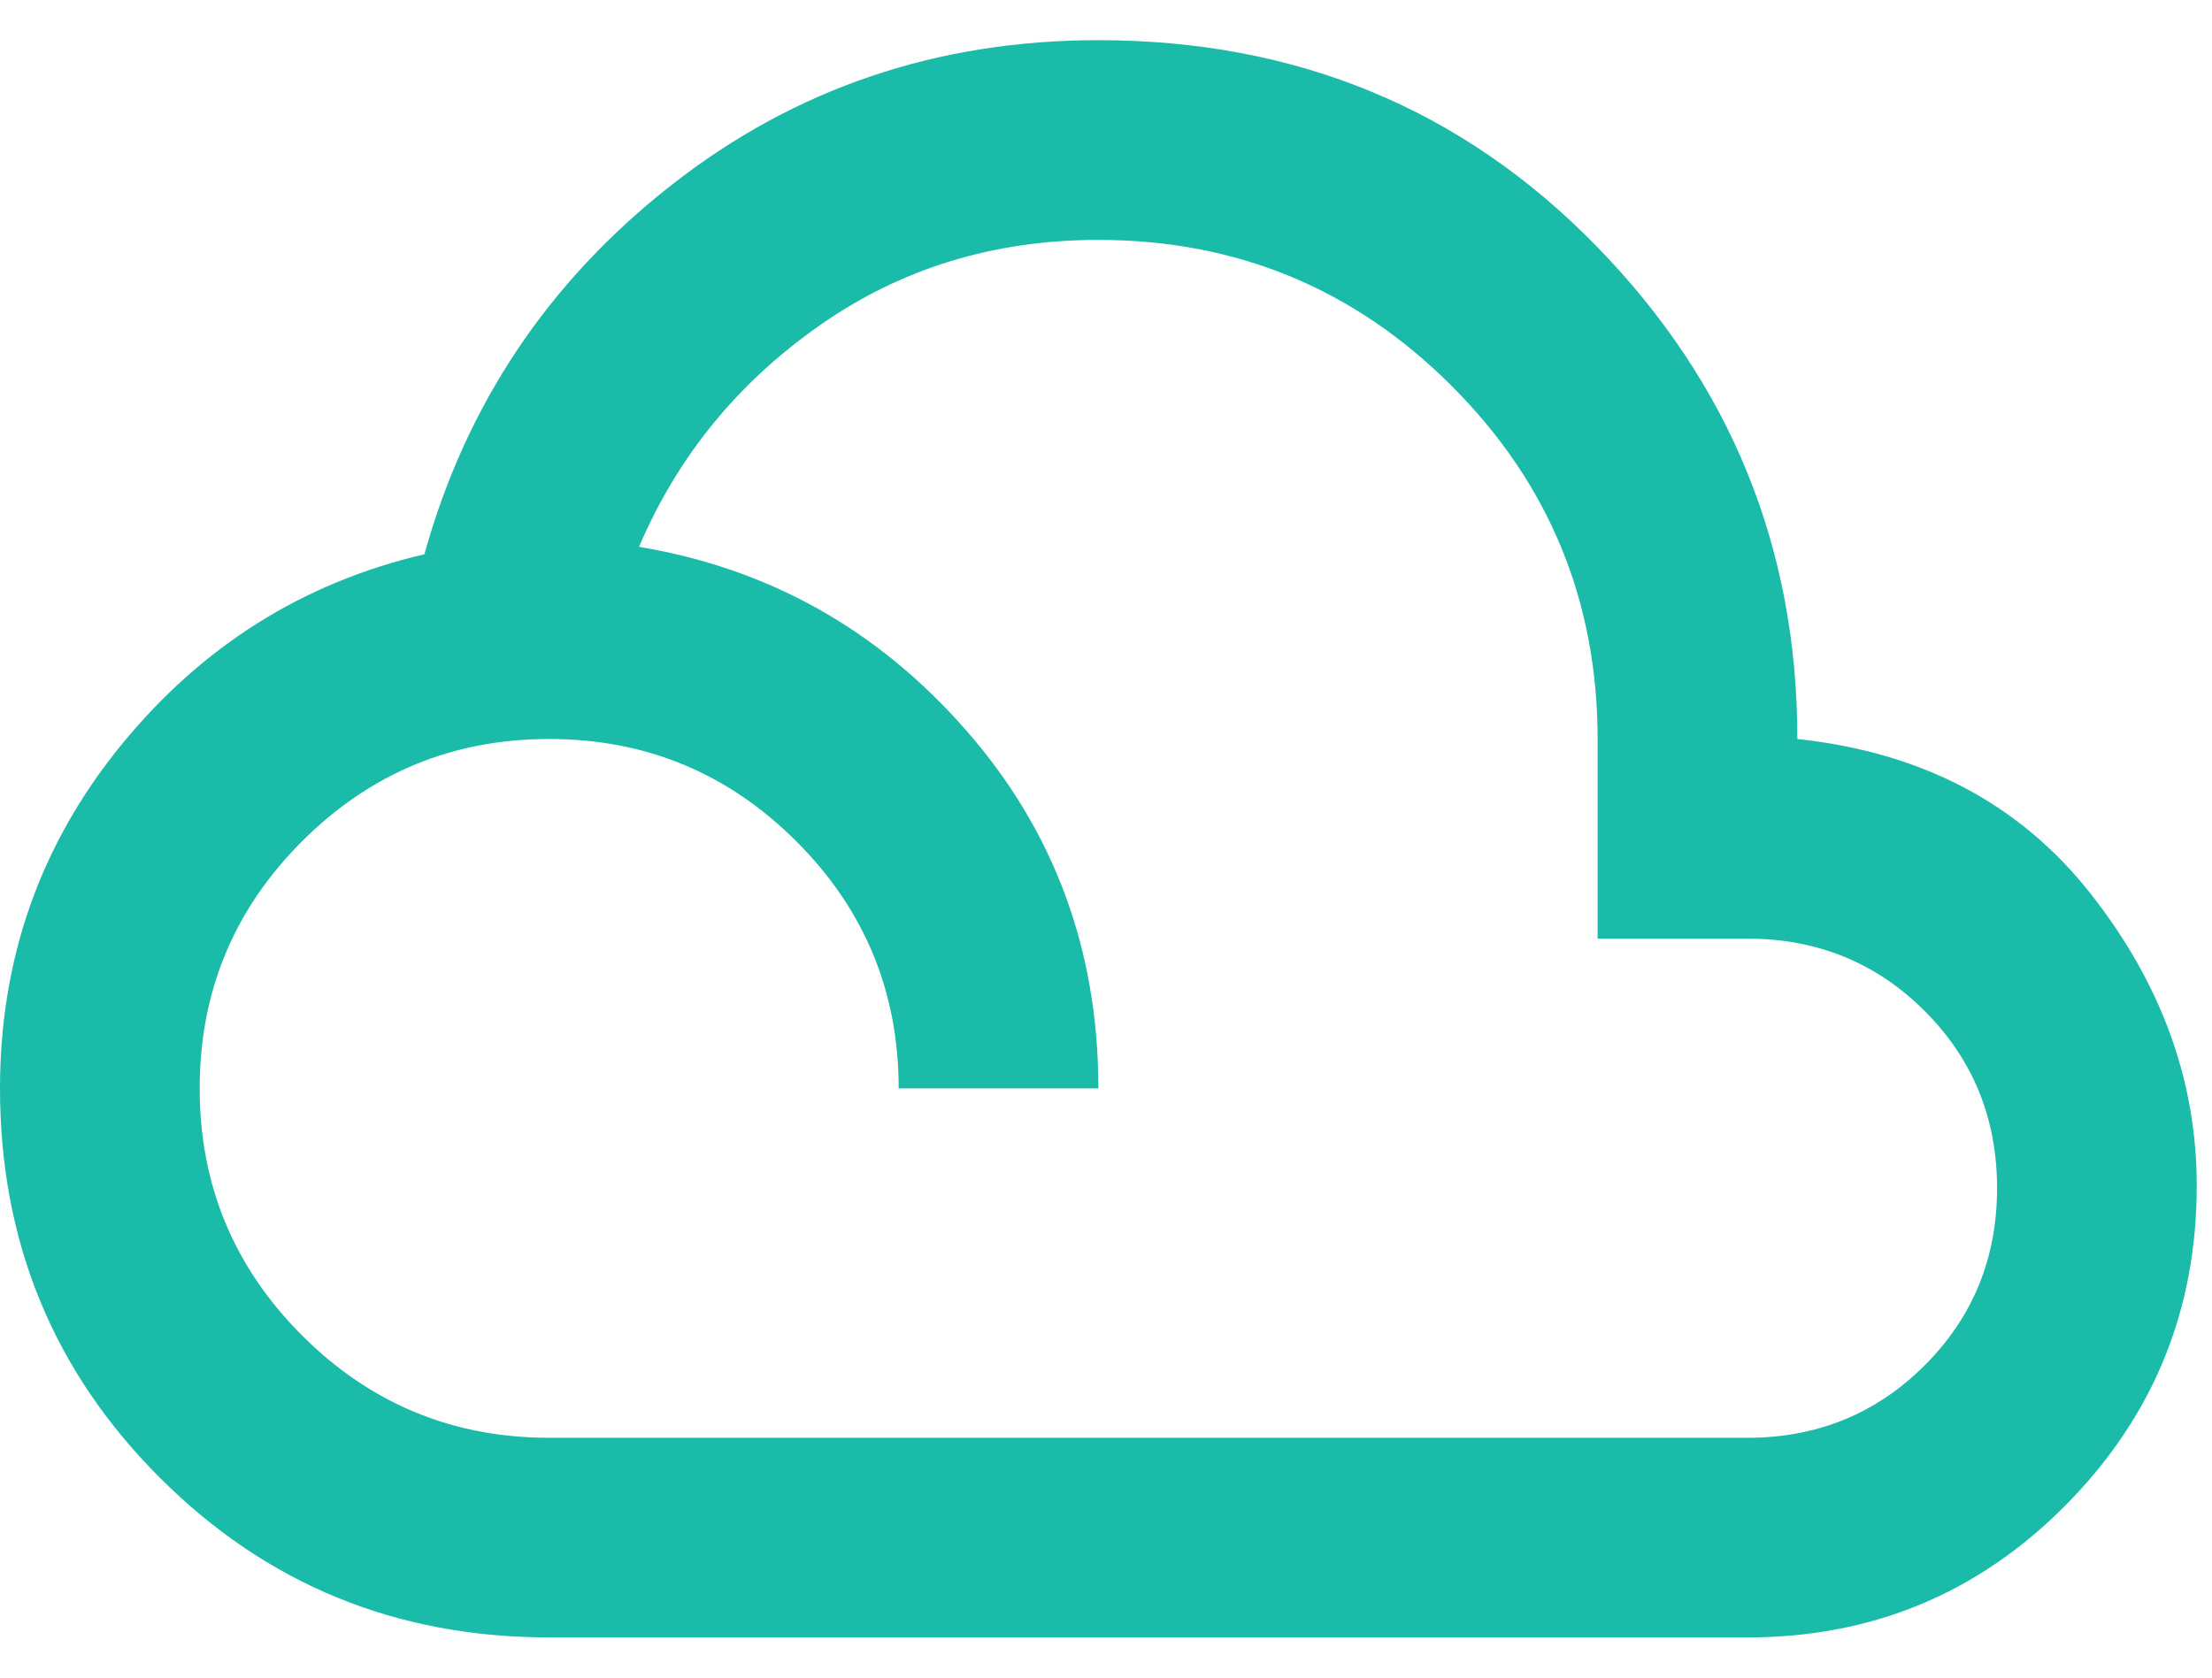 <svg width="29" height="22" viewBox="0 0 29 22" fill="none" xmlns="http://www.w3.org/2000/svg">
<path d="M7.2 21.473C5.193 21.473 3.491 20.775 2.095 19.378C0.698 17.982 0 16.28 0 14.273C0 12.571 0.529 11.071 1.587 9.773C2.645 8.475 3.971 7.64 5.564 7.269C6.109 5.306 7.189 3.691 8.804 2.426C10.418 1.16 12.284 0.527 14.4 0.527C16.996 0.527 19.173 1.427 20.929 3.227C22.686 5.027 23.564 7.182 23.564 9.691C25.2 9.866 26.482 10.542 27.409 11.72C28.336 12.898 28.8 14.175 28.8 15.549C28.8 17.186 28.227 18.582 27.082 19.738C25.936 20.895 24.546 21.473 22.909 21.473H7.2ZM7.2 18.855H22.909C23.826 18.855 24.6 18.538 25.233 17.905C25.866 17.273 26.182 16.498 26.182 15.582C26.182 14.665 25.866 13.891 25.233 13.258C24.6 12.626 23.826 12.309 22.909 12.309H20.945V9.691C20.945 7.88 20.307 6.336 19.031 5.06C17.755 3.784 16.211 3.146 14.4 3.146C13.025 3.146 11.804 3.522 10.735 4.275C9.665 5.027 8.88 5.993 8.378 7.171C10.08 7.455 11.509 8.256 12.665 9.576C13.822 10.896 14.4 12.462 14.4 14.273H11.782C11.782 13.007 11.335 11.927 10.44 11.033C9.545 10.138 8.465 9.691 7.2 9.691C5.935 9.691 4.855 10.138 3.96 11.033C3.065 11.927 2.618 13.007 2.618 14.273C2.618 15.538 3.065 16.618 3.96 17.513C4.855 18.407 5.935 18.855 7.2 18.855Z" fill="#1ABBA9"/>
</svg>
